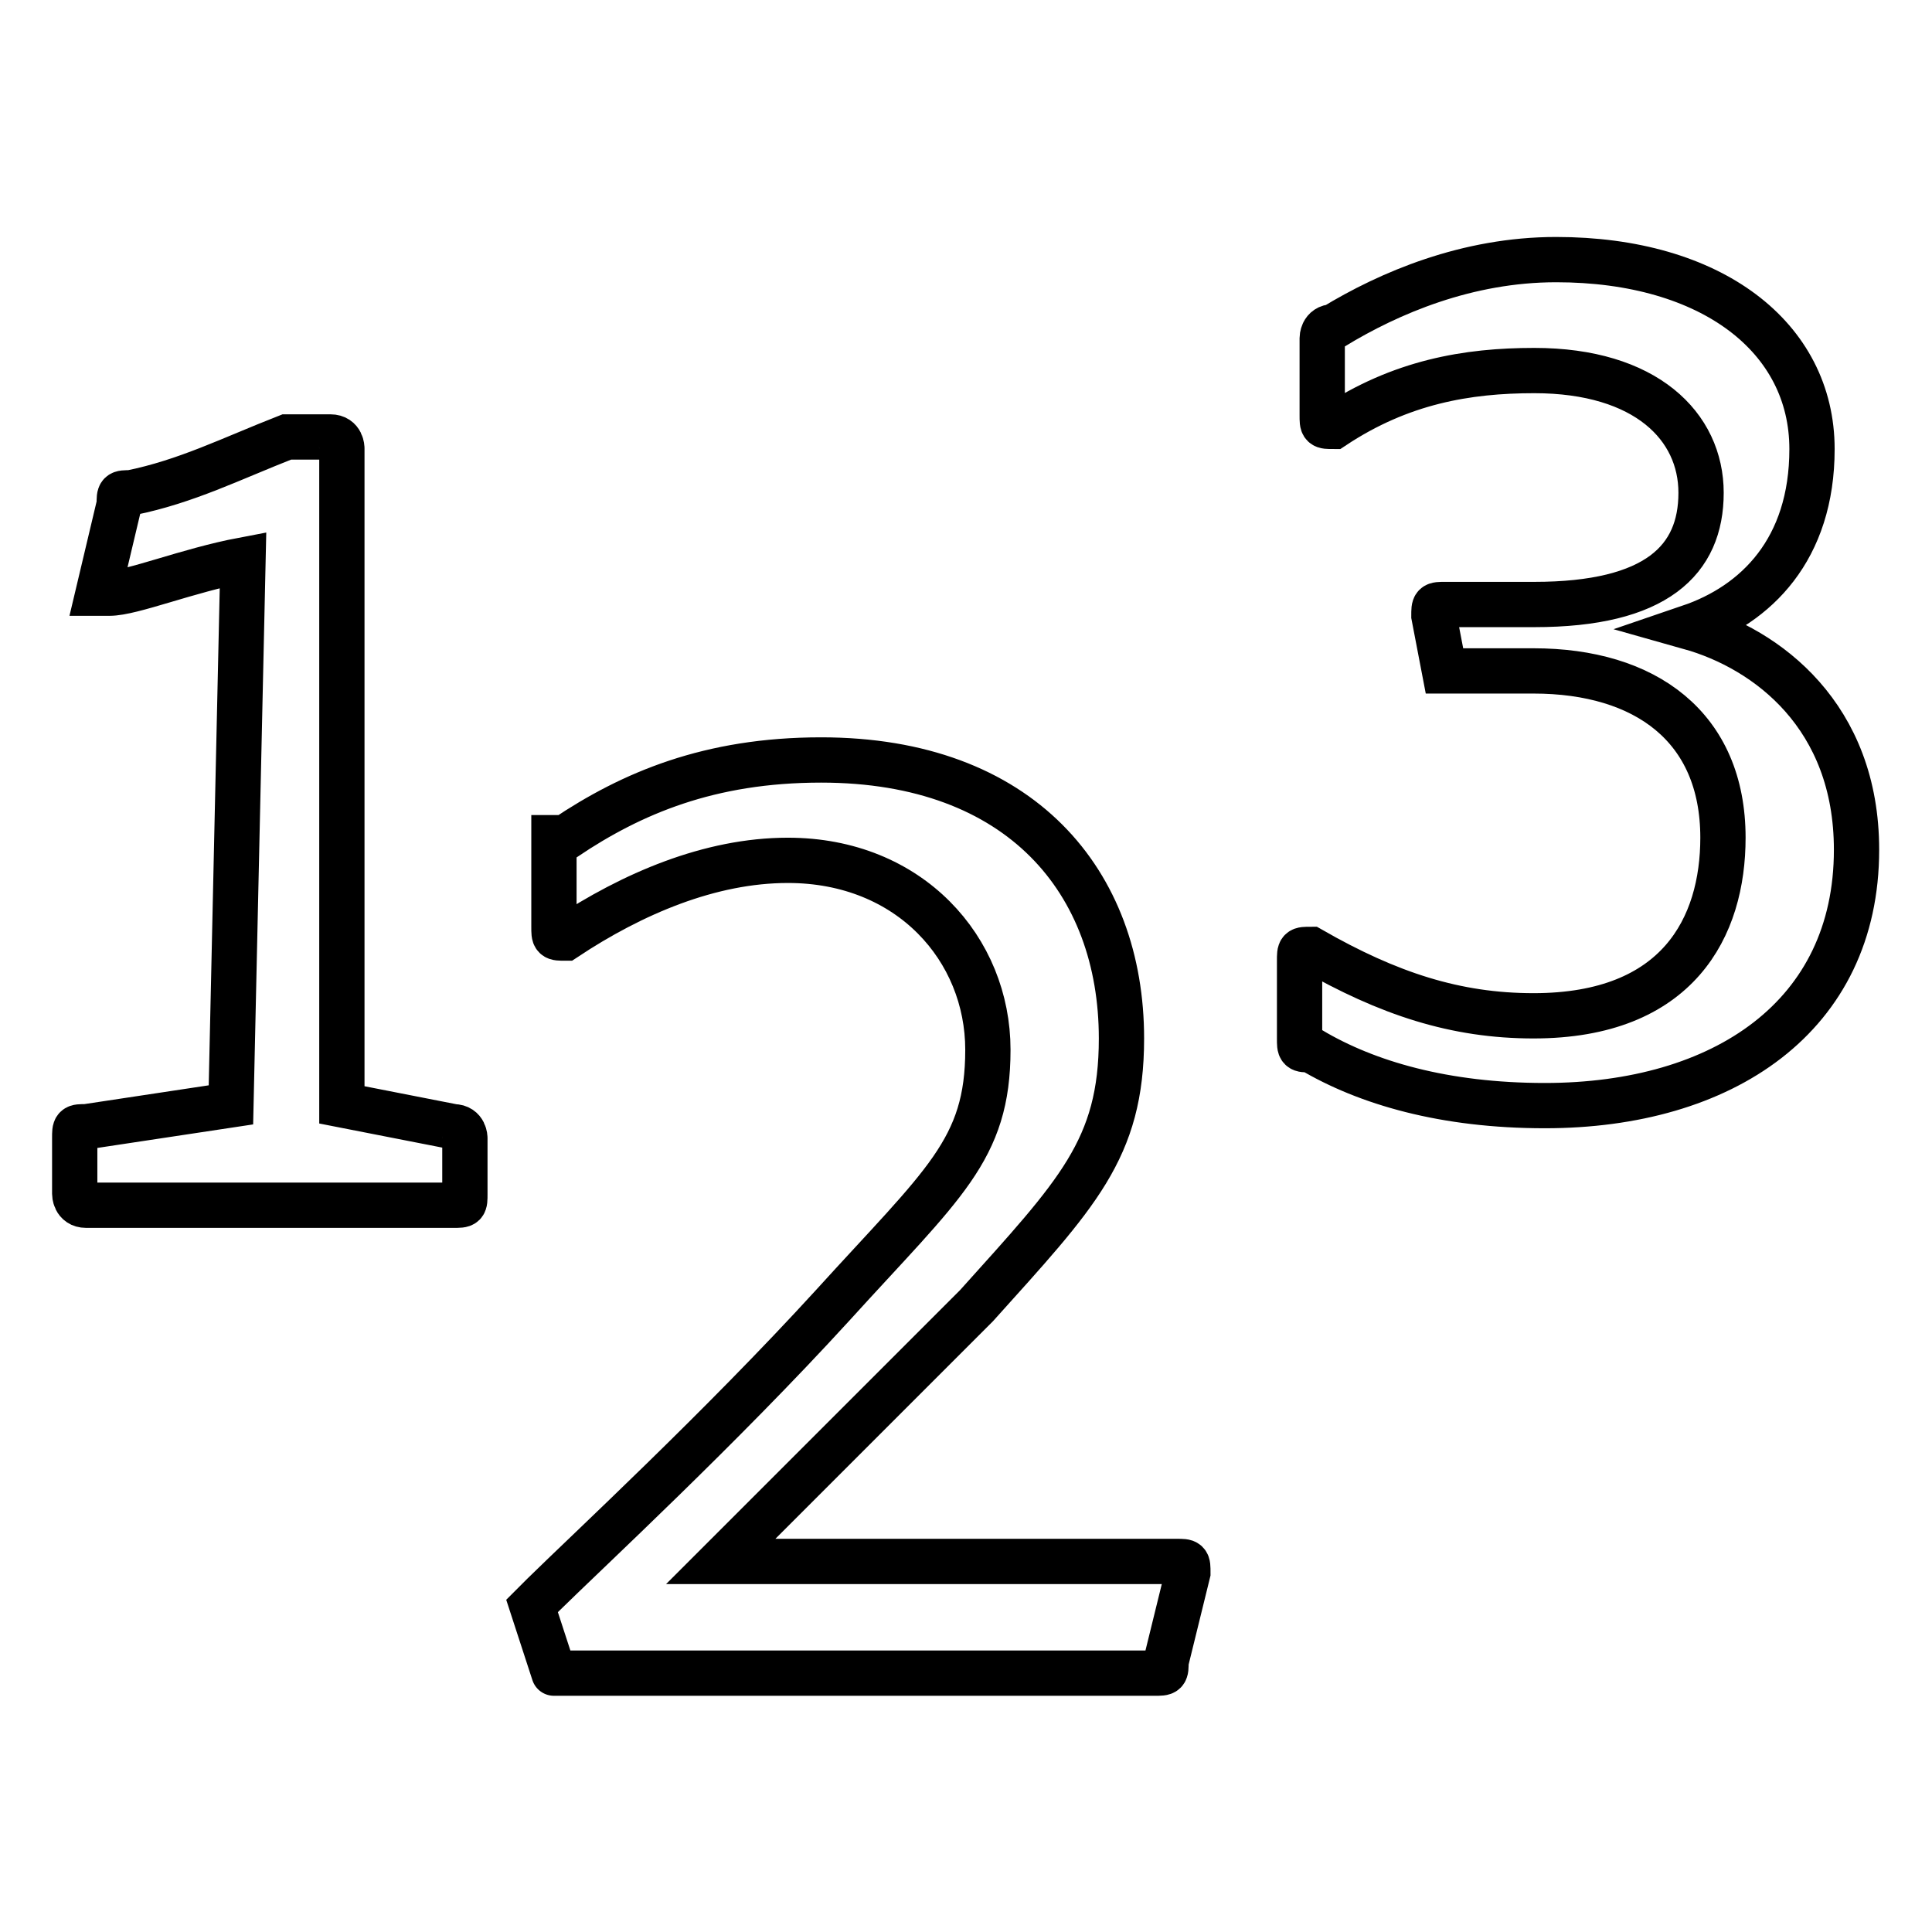 <?xml version="1.0" encoding="utf-8"?>
<!-- Svg Vector Icons : http://www.onlinewebfonts.com/icon -->
<!DOCTYPE svg PUBLIC "-//W3C//DTD SVG 1.1//EN" "http://www.w3.org/Graphics/SVG/1.1/DTD/svg11.dtd">
<svg version="1.1" xmlns="http://www.w3.org/2000/svg" xmlns:xlink="http://www.w3.org/1999/xlink" x="0px" y="0px" viewBox="0 0 256 256" enable-background="new 0 0 256 256" xml:space="preserve">
<g> <path stroke-width="6" fill-opacity="0" stroke="#000000"  d="M73.4,221.7h79.6c1.5,0,1.5,0,1.5-1.5l2.9-11.8c0-1.5,0-1.5-1.5-1.5H95.5l33.9-33.9 c13.3-14.8,19.2-20.7,19.2-35.4c0-20.7-13.3-36.9-39.8-36.9c-14.8,0-25.1,4.4-33.9,10.3h-1.5v11.8c0,1.5,0,1.5,1.5,1.5 c8.9-5.9,19.2-10.3,29.5-10.3c16.2,0,26.5,11.8,26.5,25.1c0,13.3-5.9,17.7-20.6,33.9c-14.8,16.2-32.4,32.5-38.3,38.3l-1.5,1.5 L73.4,221.7C72,221.7,72,221.7,73.4,221.7z M191.4,88.9h11.8c14.8,0,25.1,7.4,25.1,22.1c0,11.8-5.9,23.6-25.1,23.6 c-10.3,0-19.2-2.9-29.5-8.8c-1.5,0-1.5,0-1.5,1.5v10.3c0,1.5,0,1.5,1.5,1.5c7.4,4.4,17.7,7.4,31,7.4c23.6,0,41.3-11.8,41.3-33.9 c0-17.7-11.8-26.6-22.1-29.5c8.8-3,16.2-10.3,16.2-23.6c0-14.8-13.3-25.1-33.9-25.1c-11.8,0-22.1,4.4-29.5,8.9 c-1.5,0-1.5,1.5-1.5,1.5V55c0,1.5,0,1.5,1.5,1.5c8.9-5.9,17.7-7.4,26.6-7.4c14.8,0,22.1,7.4,22.1,16.2c0,8.9-5.9,14.8-22.1,14.8 h-11.8c-1.5,0-1.5,0-1.5,1.5L191.4,88.9L191.4,88.9z M30.6,146.4l-19.2,2.9c-1.5,0-1.5,0-1.5,1.5v7.4c0,0,0,1.5,1.5,1.5h48.7 c1.5,0,1.5,0,1.5-1.5v-7.4c0,0,0-1.5-1.5-1.5l-14.8-2.9v-87c0,0,0-1.5-1.5-1.5H38c-7.4,2.9-13.3,5.9-20.7,7.4c-1.5,0-1.5,0-1.5,1.5 L13,78.6h1.5c3,0,10.3-3,17.7-4.4L30.6,146.4L30.6,146.4z M73.4,221.7h79.6c1.5,0,1.5,0,1.5-1.5l2.9-11.8c0-1.5,0-1.5-1.5-1.5H95.5 l33.9-33.9c13.3-14.8,19.2-20.7,19.2-35.4c0-20.7-13.3-36.9-39.8-36.9c-14.8,0-25.1,4.4-33.9,10.3h-1.5v11.8c0,1.5,0,1.5,1.5,1.5 c8.9-5.9,19.2-10.3,29.5-10.3c16.2,0,26.5,11.8,26.5,25.1c0,13.3-5.9,17.7-20.6,33.9c-14.8,16.2-32.4,32.5-38.3,38.3l-1.5,1.5 L73.4,221.7C72,221.7,72,221.7,73.4,221.7z M191.4,88.9h11.8c14.8,0,25.1,7.4,25.1,22.1c0,11.8-5.9,23.6-25.1,23.6 c-10.3,0-19.2-2.9-29.5-8.8c-1.5,0-1.5,0-1.5,1.5v10.3c0,1.5,0,1.5,1.5,1.5c7.4,4.4,17.7,7.4,31,7.4c23.6,0,41.3-11.8,41.3-33.9 c0-17.7-11.8-26.6-22.1-29.5c8.8-3,16.2-10.3,16.2-23.6c0-14.8-13.3-25.1-33.9-25.1c-11.8,0-22.1,4.4-29.5,8.9 c-1.5,0-1.5,1.5-1.5,1.5V55c0,1.5,0,1.5,1.5,1.5c8.9-5.9,17.7-7.4,26.6-7.4c14.8,0,22.1,7.4,22.1,16.2c0,8.9-5.9,14.8-22.1,14.8 h-11.8c-1.5,0-1.5,0-1.5,1.5L191.4,88.9L191.4,88.9z M30.6,146.4l-19.2,2.9c-1.5,0-1.5,0-1.5,1.5v7.4c0,0,0,1.5,1.5,1.5h48.7 c1.5,0,1.5,0,1.5-1.5v-7.4c0,0,0-1.5-1.5-1.5l-14.8-2.9v-87c0,0,0-1.5-1.5-1.5H38c-7.4,2.9-13.3,5.9-20.7,7.4c-1.5,0-1.5,0-1.5,1.5 L13,78.6h1.5c3,0,10.3-3,17.7-4.4L30.6,146.4L30.6,146.4z"/></g>
</svg>